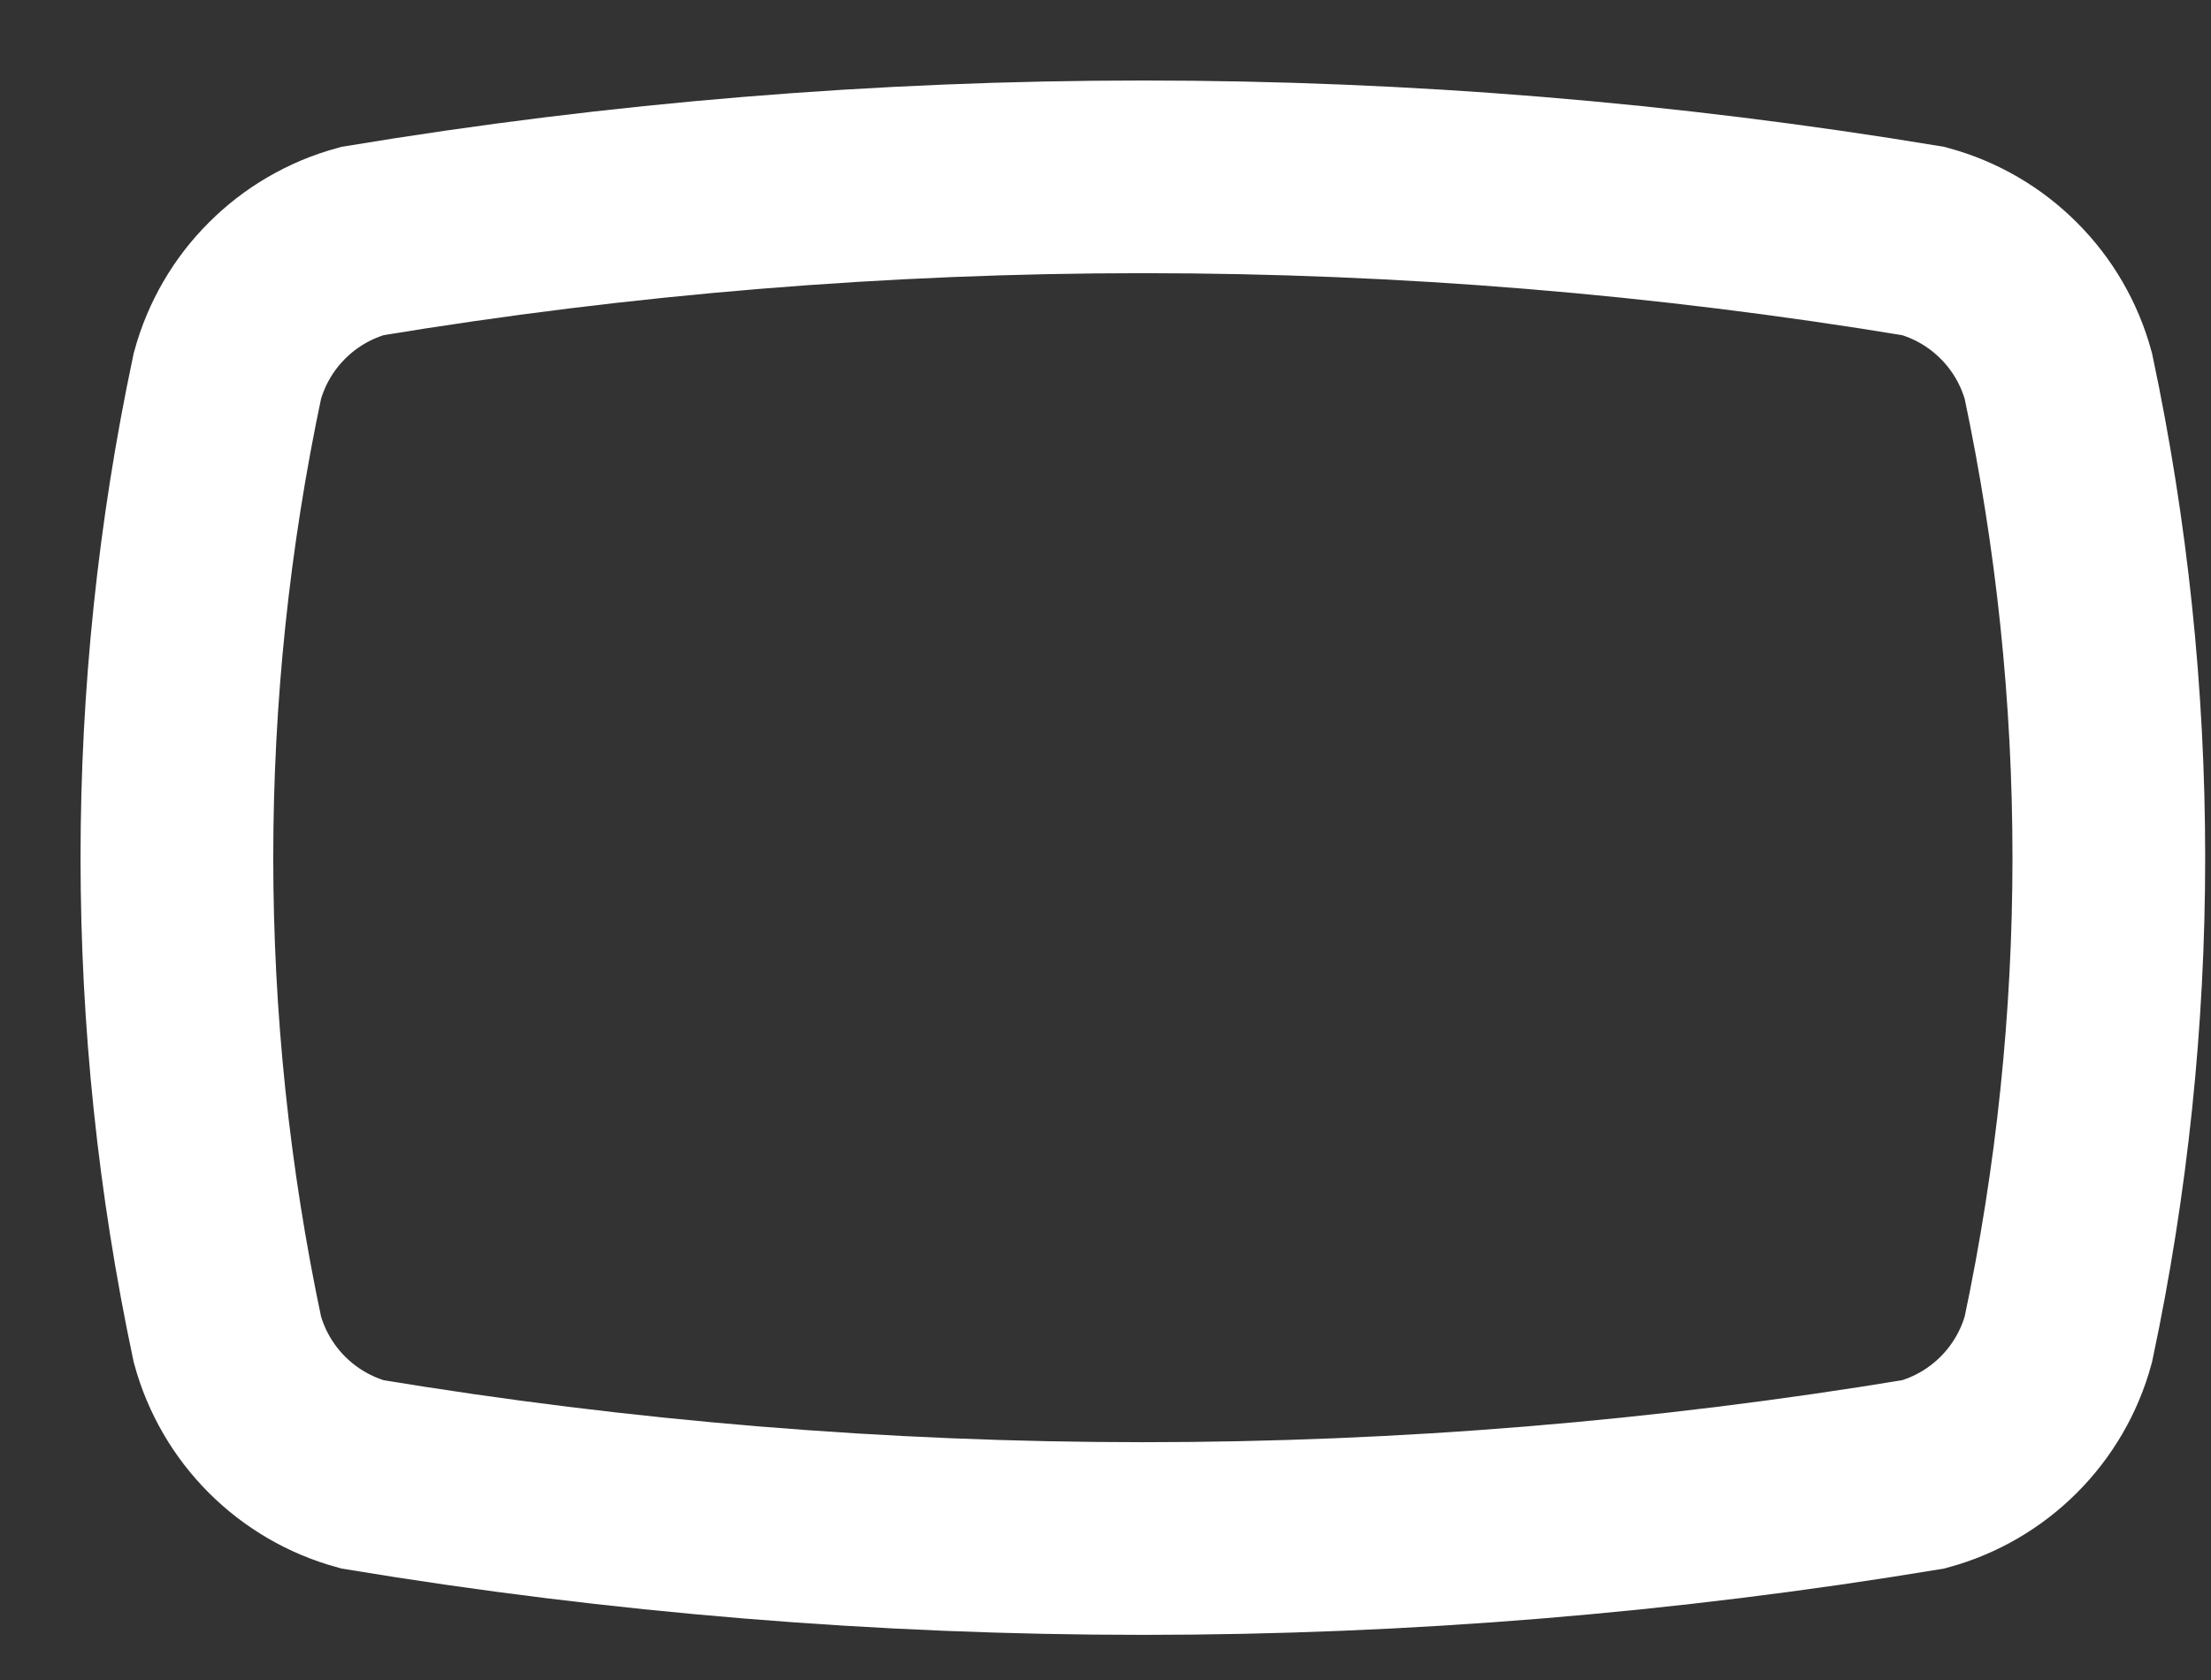 <?xml version="1.0" encoding="utf-8"?>
<svg xmlns="http://www.w3.org/2000/svg" fill="none" height="100%" overflow="visible" preserveAspectRatio="none" style="display: block;" viewBox="0 0 25 19" width="100%">
<rect x="0" y="0" width="25" height="19" fill="#333333" stroke="none"/>
<path d="M2.571 15.148C1.81 11.556 1.81 7.844 2.571 4.252C2.671 3.887 2.864 3.554 3.132 3.287C3.399 3.019 3.732 2.826 4.096 2.726C9.941 1.758 15.905 1.758 21.749 2.726C22.114 2.826 22.446 3.019 22.713 3.287C22.981 3.554 23.174 3.887 23.274 4.252C24.035 7.844 24.035 11.556 23.274 15.148C23.174 15.513 22.981 15.845 22.713 16.113C22.446 16.38 22.114 16.574 21.749 16.674C15.905 17.642 9.941 17.642 4.096 16.674C3.732 16.574 3.399 16.38 3.132 16.113C2.864 15.845 2.671 15.513 2.571 15.148Z" id="Vector" stroke="white" stroke-linecap="round" stroke-width="2.179"/>
</svg>